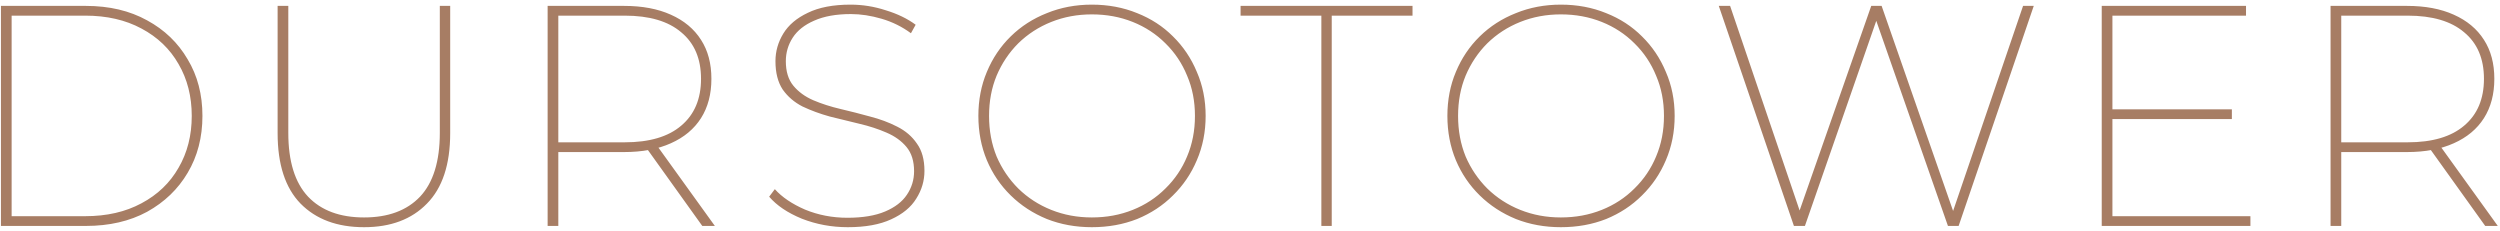 <?xml version="1.0" encoding="UTF-8"?> <svg xmlns="http://www.w3.org/2000/svg" width="509" height="47" viewBox="0 0 509 47" fill="none"><path d="M0.192 46V1.2H17.472C22.251 1.2 26.411 2.181 29.952 4.144C33.493 6.064 36.245 8.709 38.208 12.08C40.213 15.408 41.216 19.248 41.216 23.6C41.216 27.952 40.213 31.813 38.208 35.184C36.245 38.512 33.493 41.157 29.952 43.12C26.411 45.04 22.251 46 17.472 46H0.192ZM2.368 44.016H17.344C21.739 44.016 25.557 43.141 28.8 41.392C32.085 39.643 34.603 37.232 36.352 34.16C38.144 31.088 39.04 27.568 39.04 23.6C39.04 19.632 38.144 16.112 36.352 13.04C34.603 9.968 32.085 7.557 28.8 5.808C25.557 4.059 21.739 3.184 17.344 3.184H2.368V44.016ZM74.123 46.256C68.662 46.256 64.352 44.656 61.195 41.456C58.08 38.256 56.523 33.477 56.523 27.12V1.2H58.699V27.056C58.699 32.859 60.043 37.189 62.731 40.048C65.419 42.864 69.216 44.272 74.123 44.272C79.03 44.272 82.827 42.864 85.515 40.048C88.203 37.189 89.547 32.859 89.547 27.056V1.2H91.659V27.12C91.659 33.477 90.08 38.256 86.923 41.456C83.808 44.656 79.542 46.256 74.123 46.256ZM111.497 46V1.2H127.049C130.761 1.2 133.94 1.797 136.585 2.992C139.273 4.187 141.321 5.893 142.729 8.112C144.137 10.288 144.841 12.933 144.841 16.048C144.841 19.163 144.137 21.829 142.729 24.048C141.321 26.267 139.273 27.973 136.585 29.168C133.94 30.363 130.761 30.96 127.049 30.96H112.713L113.673 29.936V46H111.497ZM142.985 46L131.337 29.744H133.833L145.545 46H142.985ZM113.673 29.936L112.713 28.976H127.177C132.212 28.976 136.052 27.845 138.697 25.584C141.385 23.323 142.729 20.144 142.729 16.048C142.729 11.952 141.385 8.795 138.697 6.576C136.052 4.315 132.212 3.184 127.177 3.184H112.713L113.673 2.16V29.936ZM172.603 46.256C169.317 46.256 166.203 45.68 163.259 44.528C160.357 43.333 158.139 41.84 156.603 40.048L157.755 38.512C159.205 40.133 161.253 41.52 163.899 42.672C166.587 43.781 169.467 44.336 172.539 44.336C175.653 44.336 178.213 43.909 180.219 43.056C182.224 42.203 183.696 41.072 184.635 39.664C185.616 38.213 186.107 36.613 186.107 34.864C186.107 32.816 185.595 31.173 184.571 29.936C183.547 28.699 182.181 27.717 180.475 26.992C178.811 26.267 176.976 25.669 174.971 25.2C173.008 24.731 171.003 24.24 168.955 23.728C166.949 23.173 165.093 22.491 163.387 21.68C161.723 20.827 160.379 19.675 159.355 18.224C158.373 16.731 157.883 14.811 157.883 12.464C157.883 10.459 158.416 8.581 159.483 6.832C160.549 5.083 162.213 3.675 164.475 2.608C166.736 1.499 169.637 0.944 173.179 0.944C175.611 0.944 178 1.328 180.347 2.096C182.736 2.821 184.763 3.803 186.427 5.04L185.467 6.768C183.675 5.445 181.691 4.464 179.515 3.824C177.339 3.184 175.248 2.864 173.243 2.864C170.256 2.864 167.76 3.312 165.755 4.208C163.792 5.061 162.341 6.213 161.403 7.664C160.464 9.115 159.995 10.715 159.995 12.464C159.995 14.555 160.507 16.219 161.531 17.456C162.555 18.693 163.899 19.675 165.563 20.4C167.269 21.125 169.125 21.723 171.131 22.192C173.136 22.661 175.141 23.173 177.147 23.728C179.152 24.24 180.987 24.923 182.651 25.776C184.357 26.629 185.701 27.781 186.683 29.232C187.707 30.64 188.219 32.496 188.219 34.8C188.219 36.805 187.664 38.683 186.555 40.432C185.488 42.181 183.781 43.589 181.435 44.656C179.131 45.723 176.187 46.256 172.603 46.256ZM222.3 46.256C219.014 46.256 215.964 45.701 213.148 44.592C210.332 43.44 207.878 41.84 205.788 39.792C203.697 37.744 202.076 35.355 200.924 32.624C199.772 29.851 199.196 26.843 199.196 23.6C199.196 20.357 199.772 17.371 200.924 14.64C202.076 11.867 203.697 9.456 205.788 7.408C207.878 5.36 210.332 3.781 213.148 2.672C215.964 1.52 219.014 0.944 222.3 0.944C225.628 0.944 228.7 1.52 231.516 2.672C234.332 3.781 236.764 5.36 238.812 7.408C240.902 9.456 242.524 11.867 243.676 14.64C244.87 17.371 245.468 20.357 245.468 23.6C245.468 26.843 244.87 29.851 243.676 32.624C242.524 35.355 240.902 37.744 238.812 39.792C236.764 41.84 234.332 43.44 231.516 44.592C228.7 45.701 225.628 46.256 222.3 46.256ZM222.3 44.272C225.286 44.272 228.06 43.76 230.62 42.736C233.18 41.712 235.398 40.261 237.276 38.384C239.196 36.507 240.668 34.331 241.692 31.856C242.758 29.339 243.292 26.587 243.292 23.6C243.292 20.613 242.758 17.883 241.692 15.408C240.668 12.891 239.196 10.693 237.276 8.816C235.398 6.939 233.18 5.488 230.62 4.464C228.06 3.44 225.286 2.928 222.3 2.928C219.356 2.928 216.604 3.44 214.044 4.464C211.484 5.488 209.244 6.939 207.324 8.816C205.446 10.693 203.974 12.891 202.908 15.408C201.884 17.883 201.372 20.613 201.372 23.6C201.372 26.587 201.884 29.339 202.908 31.856C203.974 34.331 205.446 36.507 207.324 38.384C209.244 40.261 211.484 41.712 214.044 42.736C216.604 43.76 219.356 44.272 222.3 44.272ZM269.029 46V3.184H252.581V1.2H287.589V3.184H271.141V46H269.029ZM317.792 46.256C314.507 46.256 311.456 45.701 308.64 44.592C305.824 43.44 303.371 41.84 301.28 39.792C299.189 37.744 297.568 35.355 296.416 32.624C295.264 29.851 294.688 26.843 294.688 23.6C294.688 20.357 295.264 17.371 296.416 14.64C297.568 11.867 299.189 9.456 301.28 7.408C303.371 5.36 305.824 3.781 308.64 2.672C311.456 1.52 314.507 0.944 317.792 0.944C321.12 0.944 324.192 1.52 327.008 2.672C329.824 3.781 332.256 5.36 334.304 7.408C336.395 9.456 338.016 11.867 339.168 14.64C340.363 17.371 340.96 20.357 340.96 23.6C340.96 26.843 340.363 29.851 339.168 32.624C338.016 35.355 336.395 37.744 334.304 39.792C332.256 41.84 329.824 43.44 327.008 44.592C324.192 45.701 321.12 46.256 317.792 46.256ZM317.792 44.272C320.779 44.272 323.552 43.76 326.112 42.736C328.672 41.712 330.891 40.261 332.768 38.384C334.688 36.507 336.16 34.331 337.184 31.856C338.251 29.339 338.784 26.587 338.784 23.6C338.784 20.613 338.251 17.883 337.184 15.408C336.16 12.891 334.688 10.693 332.768 8.816C330.891 6.939 328.672 5.488 326.112 4.464C323.552 3.44 320.779 2.928 317.792 2.928C314.848 2.928 312.096 3.44 309.536 4.464C306.976 5.488 304.736 6.939 302.816 8.816C300.939 10.693 299.467 12.891 298.4 15.408C297.376 17.883 296.864 20.613 296.864 23.6C296.864 26.587 297.376 29.339 298.4 31.856C299.467 34.331 300.939 36.507 302.816 38.384C304.736 40.261 306.976 41.712 309.536 42.736C312.096 43.76 314.848 44.272 317.792 44.272ZM365.241 46L349.945 1.2H352.249L366.969 44.528H365.817L380.985 1.2H383.097L398.201 44.528H397.113L411.897 1.2H414.073L398.777 46H396.601L381.753 3.504H382.265L367.481 46H365.241ZM429.704 22.256H454.408V24.24H429.704V22.256ZM430.088 44.016H458.184V46H427.912V1.2H457.288V3.184H430.088V44.016ZM474.502 46V1.2H490.054C493.766 1.2 496.945 1.797 499.59 2.992C502.278 4.187 504.326 5.893 505.734 8.112C507.142 10.288 507.846 12.933 507.846 16.048C507.846 19.163 507.142 21.829 505.734 24.048C504.326 26.267 502.278 27.973 499.59 29.168C496.945 30.363 493.766 30.96 490.054 30.96H475.718L476.678 29.936V46H474.502ZM505.99 46L494.342 29.744H496.838L508.55 46H505.99ZM476.678 29.936L475.718 28.976H490.182C495.217 28.976 499.057 27.845 501.702 25.584C504.39 23.323 505.734 20.144 505.734 16.048C505.734 11.952 504.39 8.795 501.702 6.576C499.057 4.315 495.217 3.184 490.182 3.184H475.718L476.678 2.16V29.936Z" fill="#A77D64"></path></svg> 